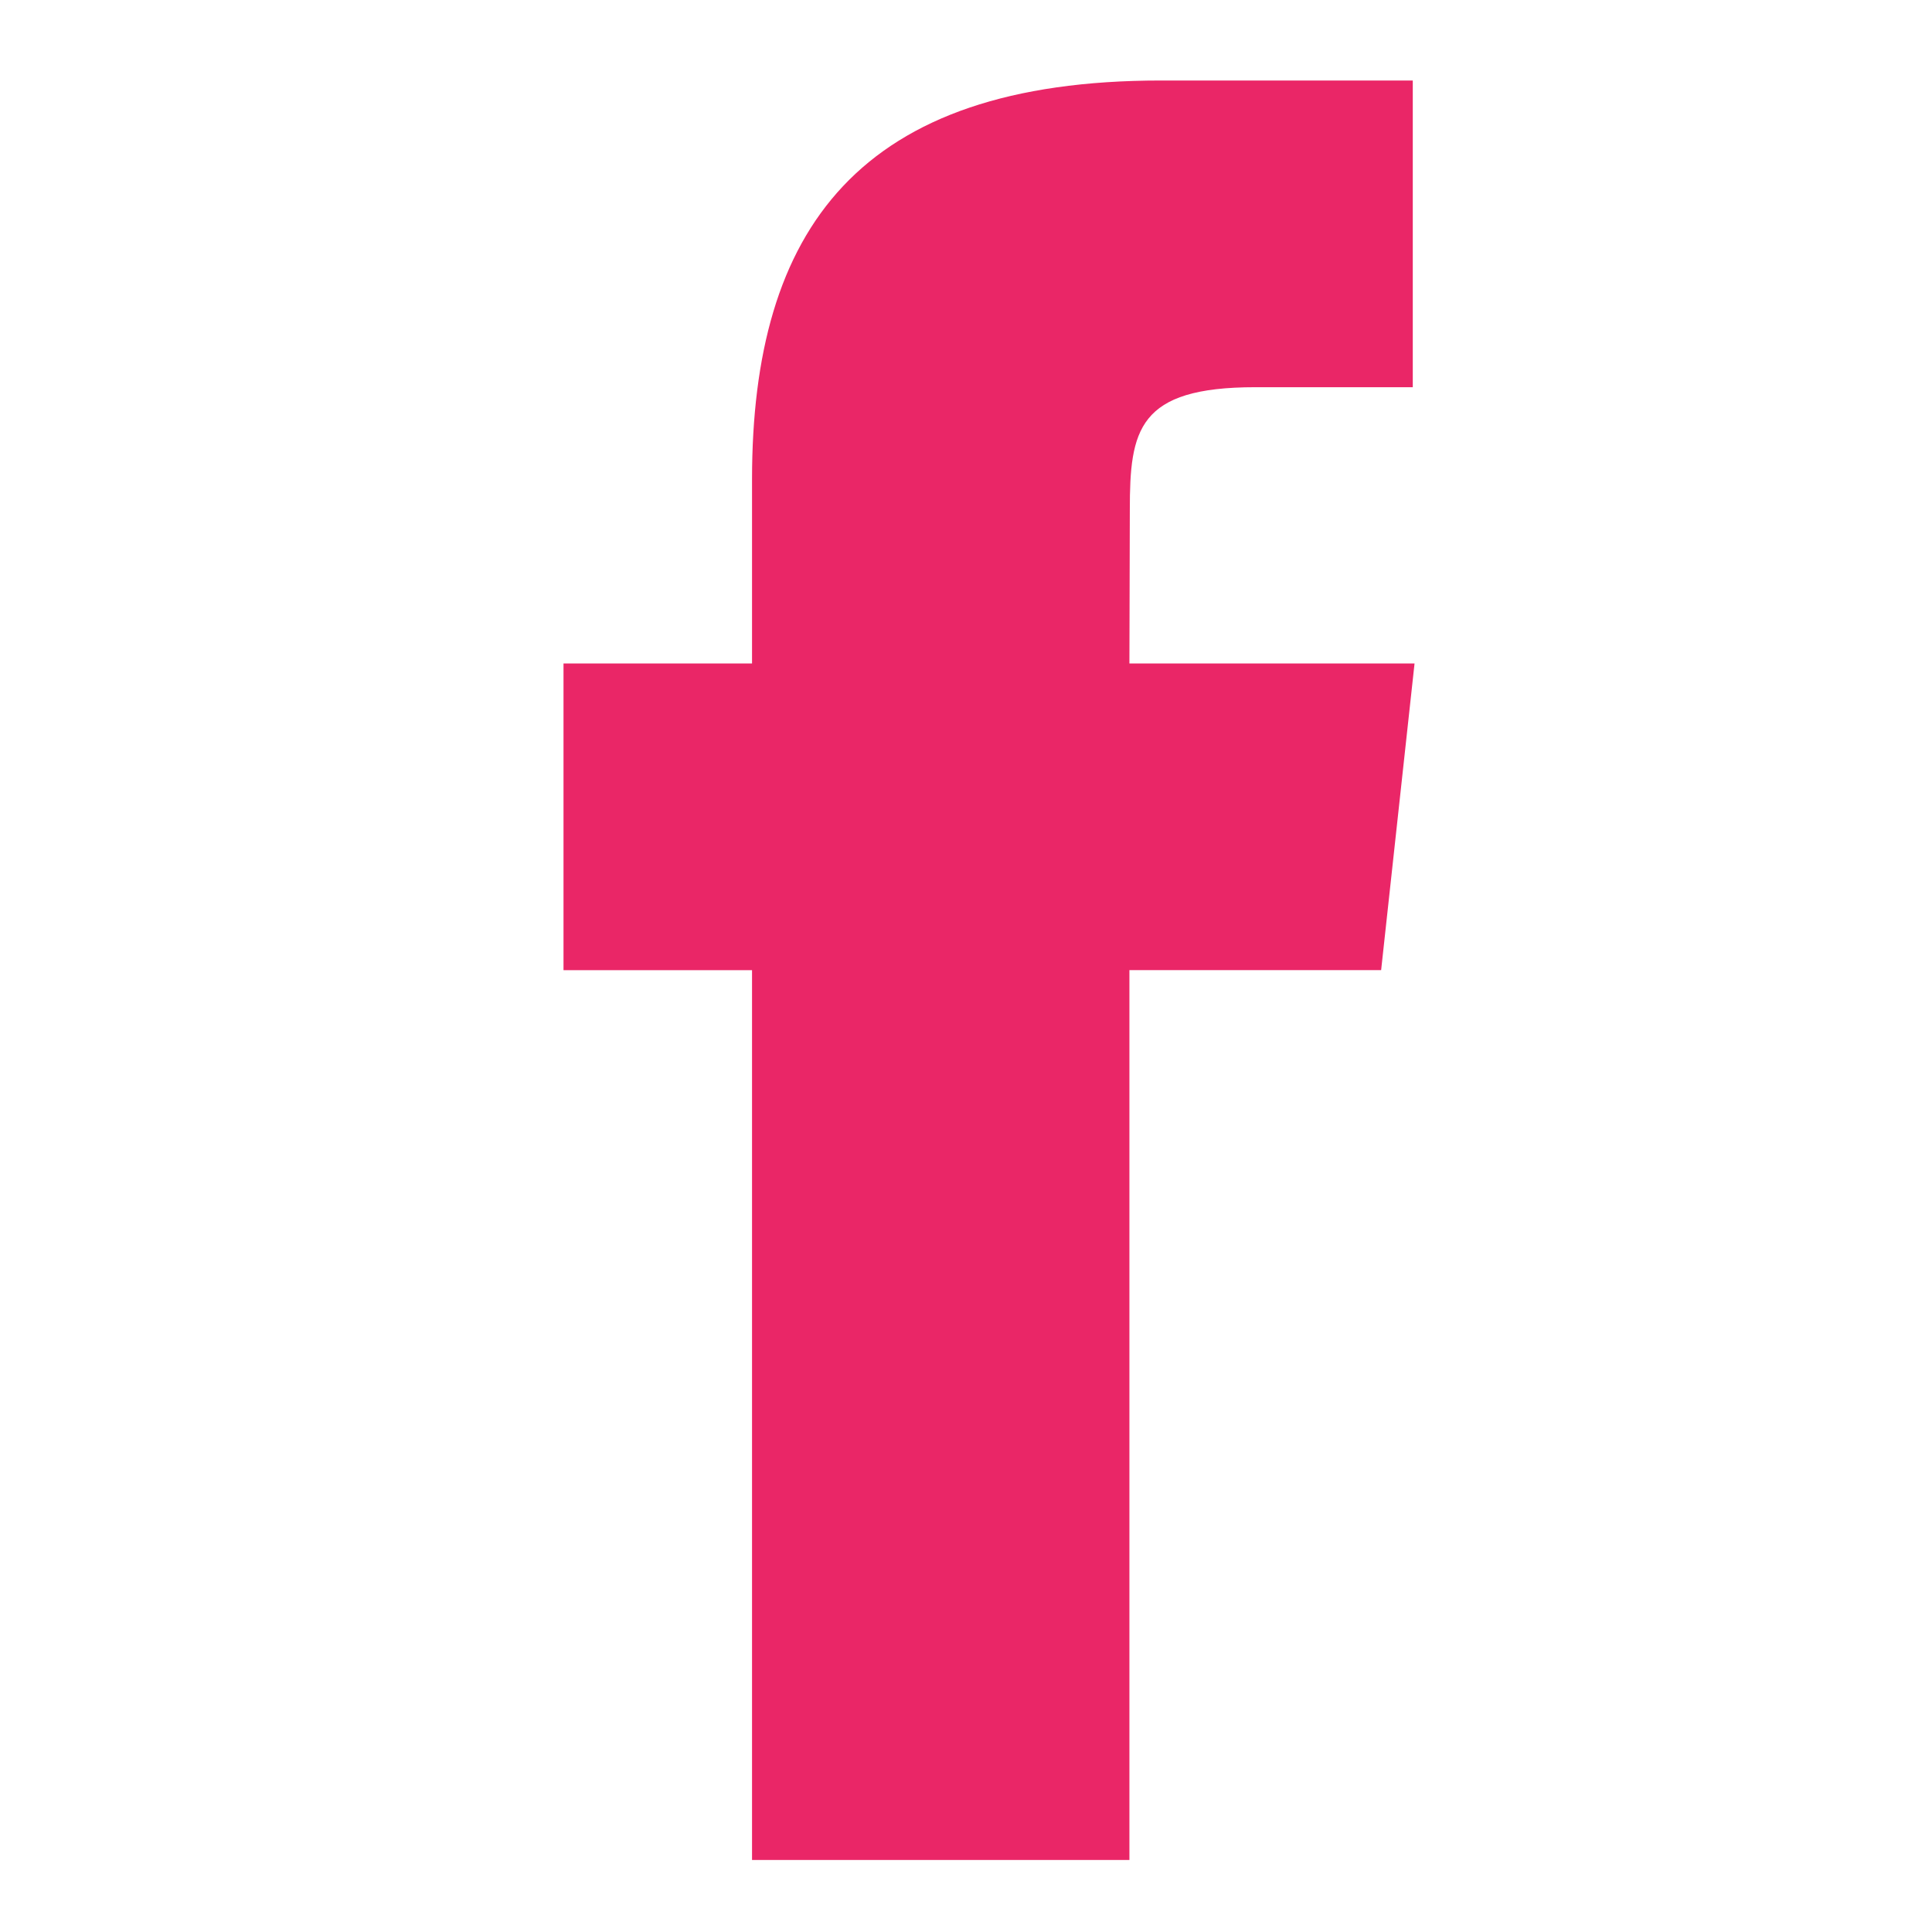 <svg width="24" height="24" viewBox="0 0 24 24" fill="none" xmlns="http://www.w3.org/2000/svg">
<path fillRule="evenodd" clipRule="evenodd" d="M14.03 23.105V12.051H17.157L17.572 8.242H14.03L14.035 6.335C14.035 5.342 14.132 4.81 15.594 4.81H17.55V1H14.422C10.664 1 9.342 2.848 9.342 5.955V8.242H7V12.052H9.342V23.105H14.03Z" fill="#EA2667"/>
</svg>
